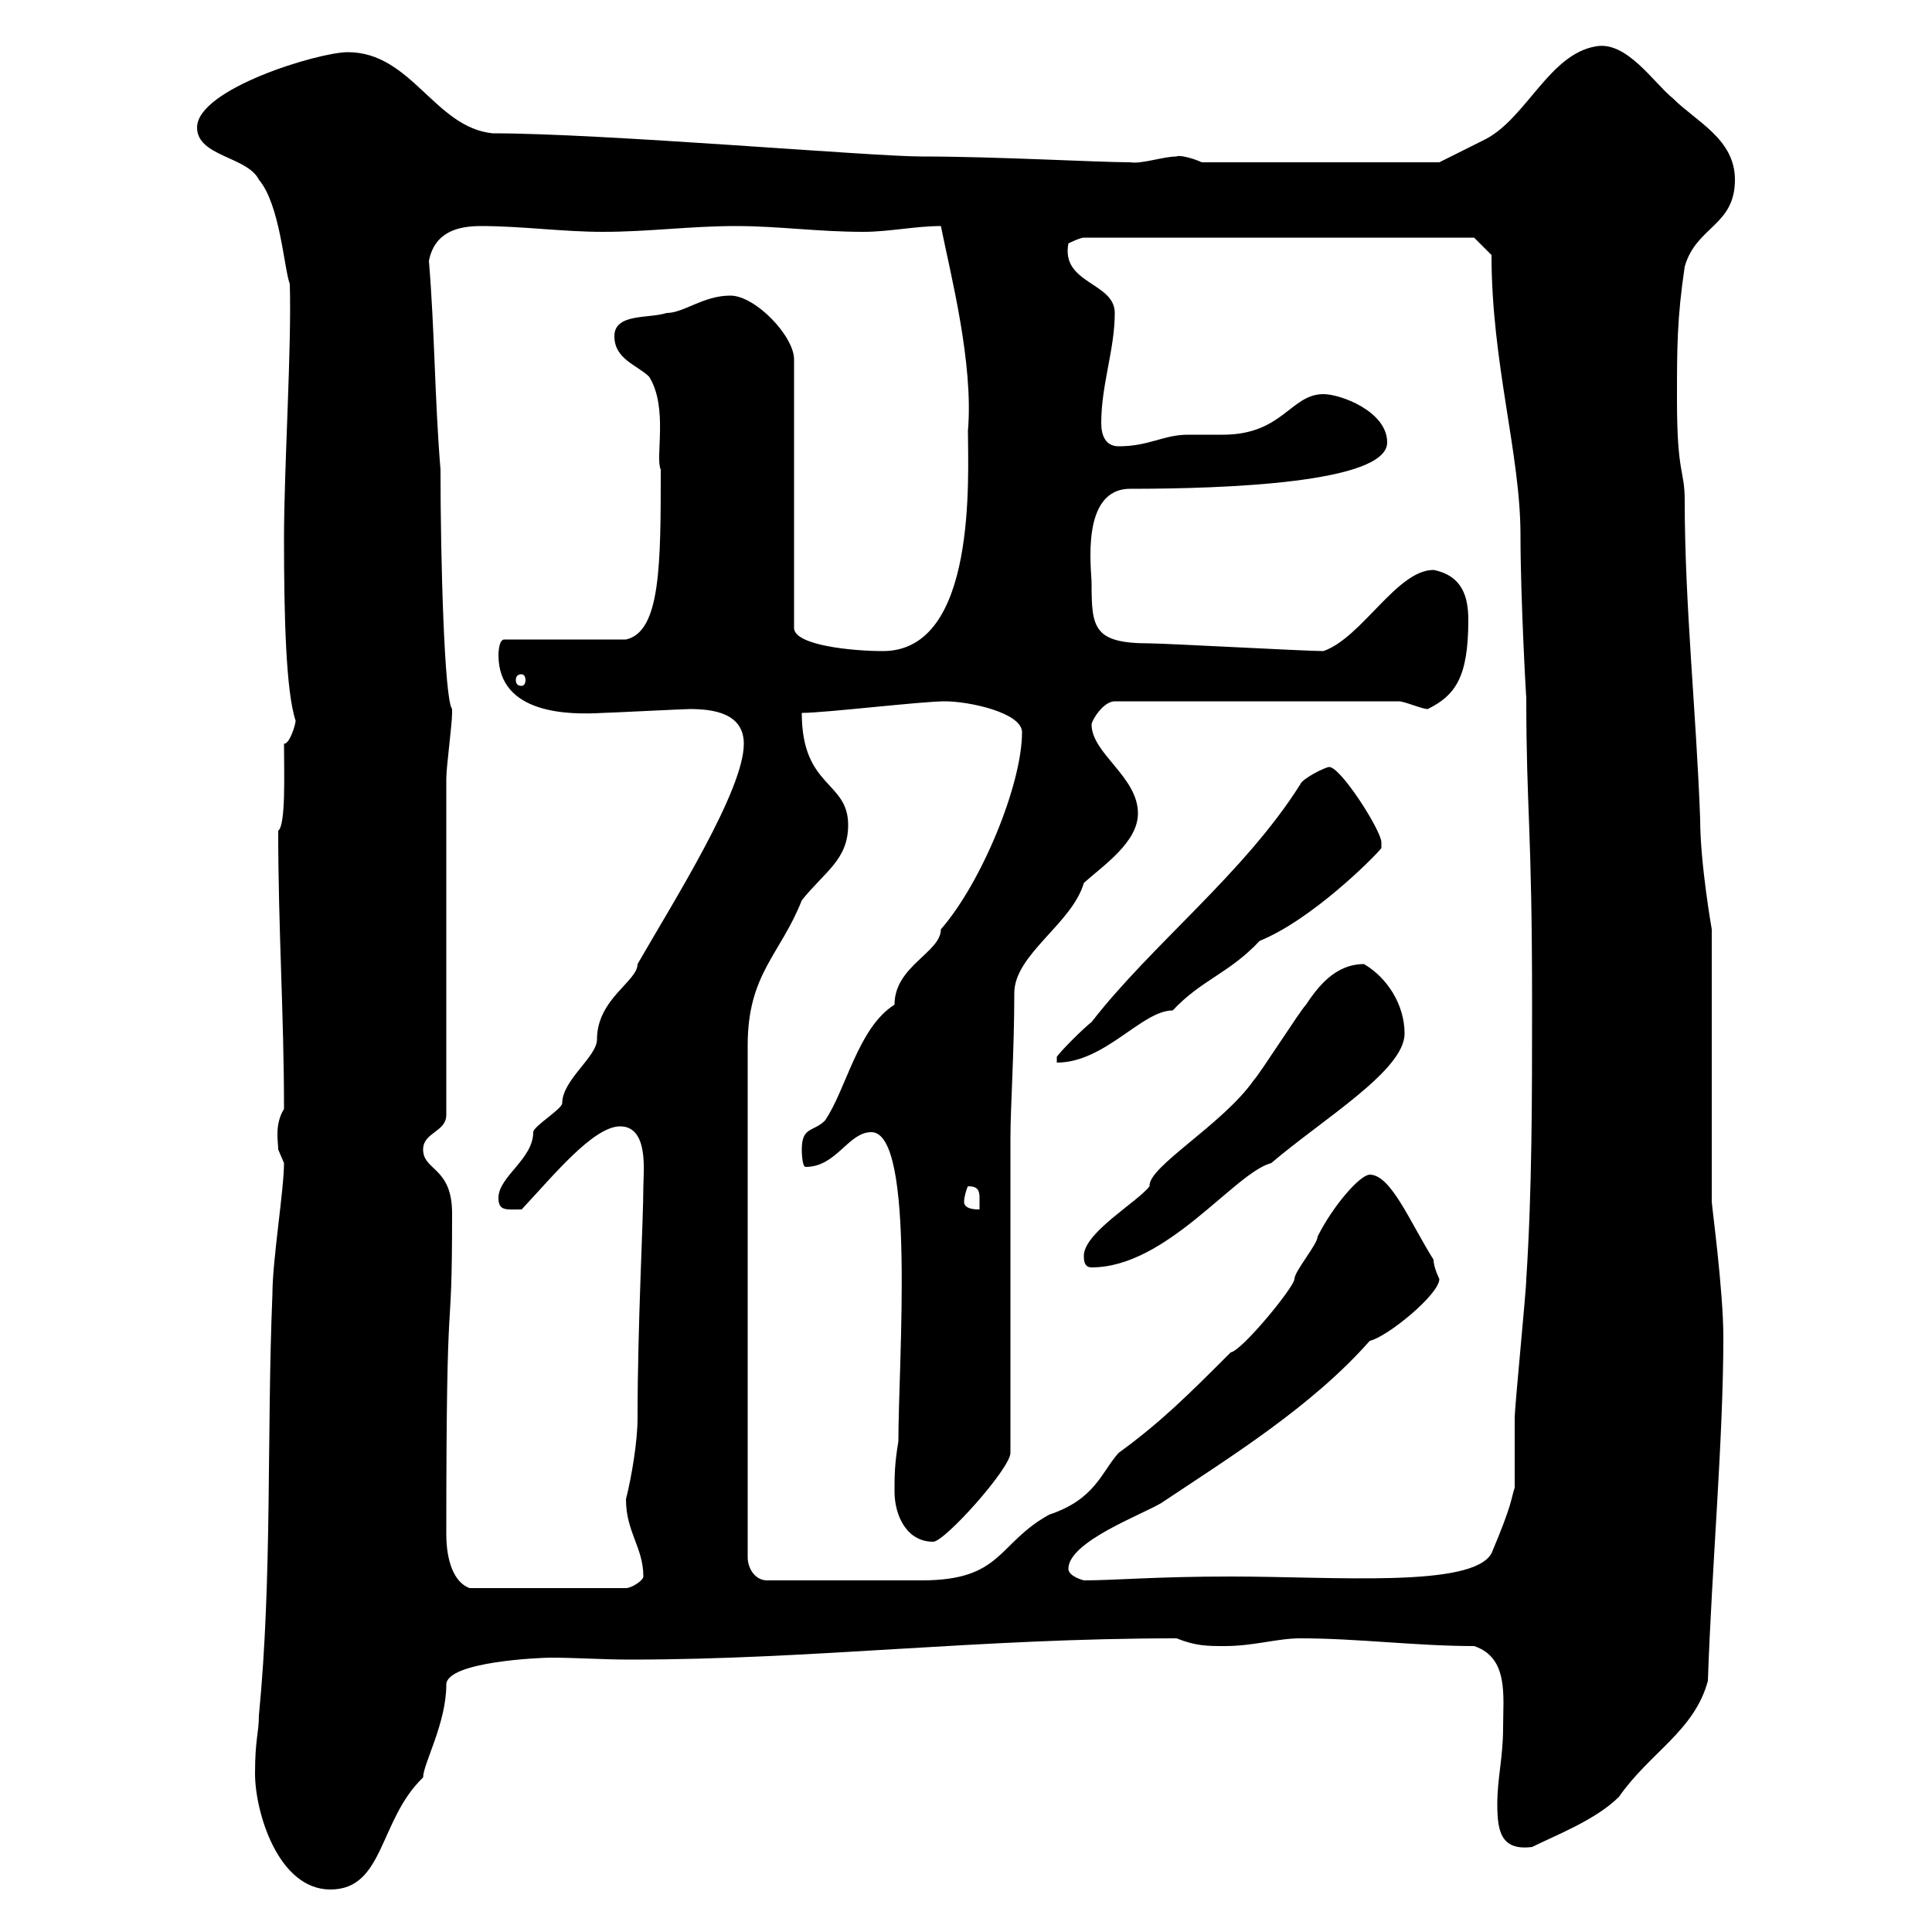 <svg xmlns="http://www.w3.org/2000/svg" xmlns:xlink="http://www.w3.org/1999/xlink" width="300" height="300"><path d="M39.60 275.40C39.60 281.40 43.20 293.40 51.30 293.40C59.70 293.40 58.80 282.60 65.70 276C65.70 273.90 69.30 267.60 69.30 261.60C69.30 258 84 257.40 85.50 257.40C89.40 257.40 93.60 257.70 97.80 257.70C126.30 257.70 151.80 254.40 182.70 254.40C185.70 255.60 187.50 255.60 190.20 255.60C194.70 255.60 198.30 254.40 201.90 254.40C210.90 254.40 219.90 255.60 228.90 255.60C234.30 257.40 233.40 263.40 233.40 268.20C233.40 273 232.50 276 232.50 280.20C232.50 284.40 233.10 287.40 237.90 286.80C241.50 285 247.80 282.60 251.40 279C256.20 272.10 263.10 268.80 265.20 261C265.80 243.30 267.60 223.50 267.60 207.60C267.60 200.40 265.80 187.20 265.80 186.60L265.80 144.30C265.80 144.30 264 134.10 264 127.20C263.40 110.70 261.60 93.90 261.60 77.70C261.60 72.90 260.40 73.80 260.40 62.10C260.40 54 260.40 49.50 261.60 41.40C263.40 35.10 269.40 35.10 269.40 27.90C269.40 21.60 263.40 18.90 259.80 15.30C256.80 12.90 252.60 6.30 247.80 7.20C240.60 8.40 237 18.30 230.70 21.60C228.90 22.50 223.50 25.20 223.50 25.20L186.60 25.20C185.40 24.60 183 24 182.70 24.30C180.60 24.30 177.30 25.50 175.50 25.20C170.40 25.20 154.80 24.30 143.10 24.30C135.30 24.30 93.60 20.70 76.50 20.70C67.50 19.80 63.90 8.10 54 8.10C49.50 8.10 30.60 13.80 30.60 19.80C30.60 24.30 38.40 24.30 40.20 27.90C43.50 31.80 44.10 41.70 45 44.10C45.30 54 44.10 72.60 44.10 83.70C44.10 95.70 44.40 107.40 45.90 111.90C45.90 112.50 45 115.50 44.10 115.50C44.10 120 44.40 128.10 43.20 129C43.20 144.30 44.10 157.50 44.10 172.20C42.60 174.60 43.20 177.30 43.20 178.50C43.20 178.50 44.10 180.60 44.10 180.60C44.10 184.80 42.30 195.60 42.30 201C41.40 222.60 42.30 244.80 40.20 266.40C40.20 269.10 39.60 270 39.60 275.40ZM69.30 238.20C69.30 195 70.20 211.20 70.20 188.40C70.20 181.20 65.70 181.80 65.70 178.50C65.70 175.80 69.30 175.80 69.30 173.10L69.30 120.90C69.30 119.10 70.20 112.50 70.20 110.70C70.20 110.70 70.20 110.70 70.20 110.10C69 108.60 68.40 87 68.40 72.90C67.50 62.10 67.50 51.30 66.60 40.50C67.50 36 71.10 35.10 74.70 35.10C81 35.10 87.30 36 93.60 36C100.80 36 107.10 35.10 114.30 35.10C120.90 35.10 126.90 36 134.10 36C138 36 142.20 35.10 146.10 35.10C147.60 42.60 151.20 56.40 150.30 66.90C150.30 73.80 151.80 101.10 137.10 101.10C132.30 101.10 123.30 100.20 123.30 97.50L123.30 55.80C123.30 52.20 117.30 45.90 113.40 45.90C109.20 45.90 106.20 48.60 103.50 48.60C100.80 49.50 95.40 48.60 95.40 52.20C95.40 55.80 99 56.70 100.80 58.50C103.80 63.30 101.70 71.10 102.60 72.90C102.60 87.60 102.60 98.10 97.20 99.30L78.30 99.30C77.40 99.30 77.40 101.70 77.40 101.70C77.40 111 88.50 111 93.60 110.70C94.50 110.70 106.20 110.10 107.10 110.10C110.70 110.10 115.50 110.70 115.50 115.50C115.50 122.70 104.70 139.80 99 149.70C99 152.40 92.70 155.10 92.70 161.40C92.70 164.10 87.30 167.70 87.30 171.30C87.30 172.20 82.80 174.90 82.80 175.80C82.80 180 77.40 182.70 77.40 186C77.40 188.10 78.60 187.80 81 187.80C85.80 182.70 92.10 174.90 96.30 174.90C100.80 174.90 99.90 182.10 99.90 184.20C99.90 189.60 99 205.50 99 220.20C99 223.80 98.10 229.20 97.20 232.80C97.20 237.90 99.90 240.30 99.90 244.80C99.90 245.40 98.10 246.60 97.20 246.60L72.90 246.60C70.50 245.70 69.30 242.40 69.30 238.20ZM131.70 128.10C131.70 121.20 124.50 122.40 124.50 110.70C128.10 110.70 143.10 108.90 146.70 108.90C150.60 108.90 158.70 110.70 158.70 113.70C158.70 121.80 152.40 137.10 146.10 144.30C146.10 147.90 138.90 150 138.90 156C133.20 159.60 131.40 169.20 128.10 174C126.30 175.80 124.50 174.90 124.50 178.50C124.50 178.50 124.50 181.20 125.10 181.20C129.90 181.20 131.70 175.80 135.30 175.80C142.20 175.80 139.50 211.50 139.50 223.80C138.90 227.40 138.90 229.20 138.90 231.60C138.90 235.20 140.70 239.40 144.90 239.40C146.70 239.40 156.90 228 156.90 225.60L156.90 176.70C156.90 171.90 157.50 163.20 157.50 154.20C157.50 148.20 166.50 143.40 168.30 137.10C171.30 134.40 176.70 130.80 176.70 126.30C176.70 120.60 169.50 117 169.50 112.50C169.50 111.90 171.30 108.90 173.10 108.90L217.20 108.90C218.10 108.90 220.80 110.10 221.70 110.10C225.90 108 228 105.30 228 96.30C228 92.70 227.10 89.40 222.60 88.50C216.90 88.50 211.50 99 205.50 101.10C202.80 101.10 180.90 99.90 178.50 99.90C169.80 99.90 169.50 97.50 169.50 90.60C169.50 88.50 167.70 75.90 175.50 75.90C190.20 75.90 215.40 75 215.40 68.70C215.40 63.90 208.20 61.20 205.50 61.20C200.40 61.20 199.20 67.50 189.90 67.50C188.10 67.50 186.30 67.50 184.50 67.50C180.60 67.50 178.50 69.30 173.70 69.30C171.60 69.30 171 67.50 171 65.70C171 59.70 173.10 54.30 173.10 48.60C173.10 43.80 164.70 44.10 165.90 37.80C165.90 37.80 167.70 36.90 168.30 36.90L228.90 36.90L231.60 39.60C231.60 56.40 236.10 70.50 236.10 83.10C236.10 93 237 108.90 237 108.30C237 126 237.90 128.10 237.90 156C237.90 170.40 237.90 184.80 237 198.60C237 200.40 235.20 218.40 235.20 220.20C235.20 220.80 235.20 229.80 235.20 231C234.60 232.80 234.90 233.40 231.60 241.20C228.60 246.60 207.30 244.80 191.10 244.80C179.40 244.80 173.10 245.40 168.30 245.40C168.30 245.40 165.90 244.80 165.90 243.60C165.90 239.40 177.30 235.20 180.30 233.40C191.10 226.20 203.70 218.40 212.70 208.20C215.40 207.60 223.50 201 223.50 198.60C223.50 198.60 222.60 196.80 222.60 195.60C219 189.90 216 182.40 212.70 182.40C211.20 182.40 207 187.20 204.60 192C204.60 193.20 201 197.40 201 198.60C201 199.80 192.90 209.70 191.10 210C184.50 216.60 180.30 220.80 173.70 225.60C171 228.60 170.10 232.80 162.90 235.20C154.80 239.70 155.70 245.40 143.10 245.40L119.10 245.40C117.30 245.40 116.10 243.60 116.10 241.80L116.10 162.30C116.10 151.20 121.20 148.20 124.50 139.80C128.10 135.30 131.70 133.50 131.70 128.10ZM168.30 195C168.30 195.60 168.30 196.80 169.50 196.80C181.20 196.80 191.70 182.10 197.40 180.60C205.50 173.70 218.10 166.20 218.10 160.50C218.10 156 215.40 151.80 211.80 149.70C207.30 149.70 204.60 153.30 202.80 156C201.90 156.90 195.60 166.80 194.70 167.70C189.90 174.60 178.20 181.20 178.50 184.20C176.70 186.60 168.30 191.40 168.30 195ZM149.70 186.60C149.70 186 150 184.80 150.30 184.20C151.80 184.20 152.10 184.80 152.10 186C152.10 186.60 152.10 187.50 152.10 187.80C151.50 187.80 149.70 187.80 149.70 186.60ZM164.10 164.10L164.10 165C171.60 165 177.30 156.90 182.10 156.90C186.60 152.10 190.80 151.20 195.60 146.10C203.70 142.80 213.30 133.20 214.50 131.70C214.50 131.70 214.50 130.80 214.50 130.80C214.50 129 208.20 119.10 206.40 119.10C205.80 119.10 202.20 120.90 201.90 121.80C193.20 135.60 178.80 146.70 169.50 158.70C168.30 159.60 164.70 163.20 164.10 164.10ZM81 104.70C81.30 104.70 81.60 105 81.60 105.60C81.60 106.20 81.30 106.50 81 106.50C80.40 106.50 80.10 106.20 80.10 105.60C80.10 105 80.40 104.70 81 104.70Z"/></svg>